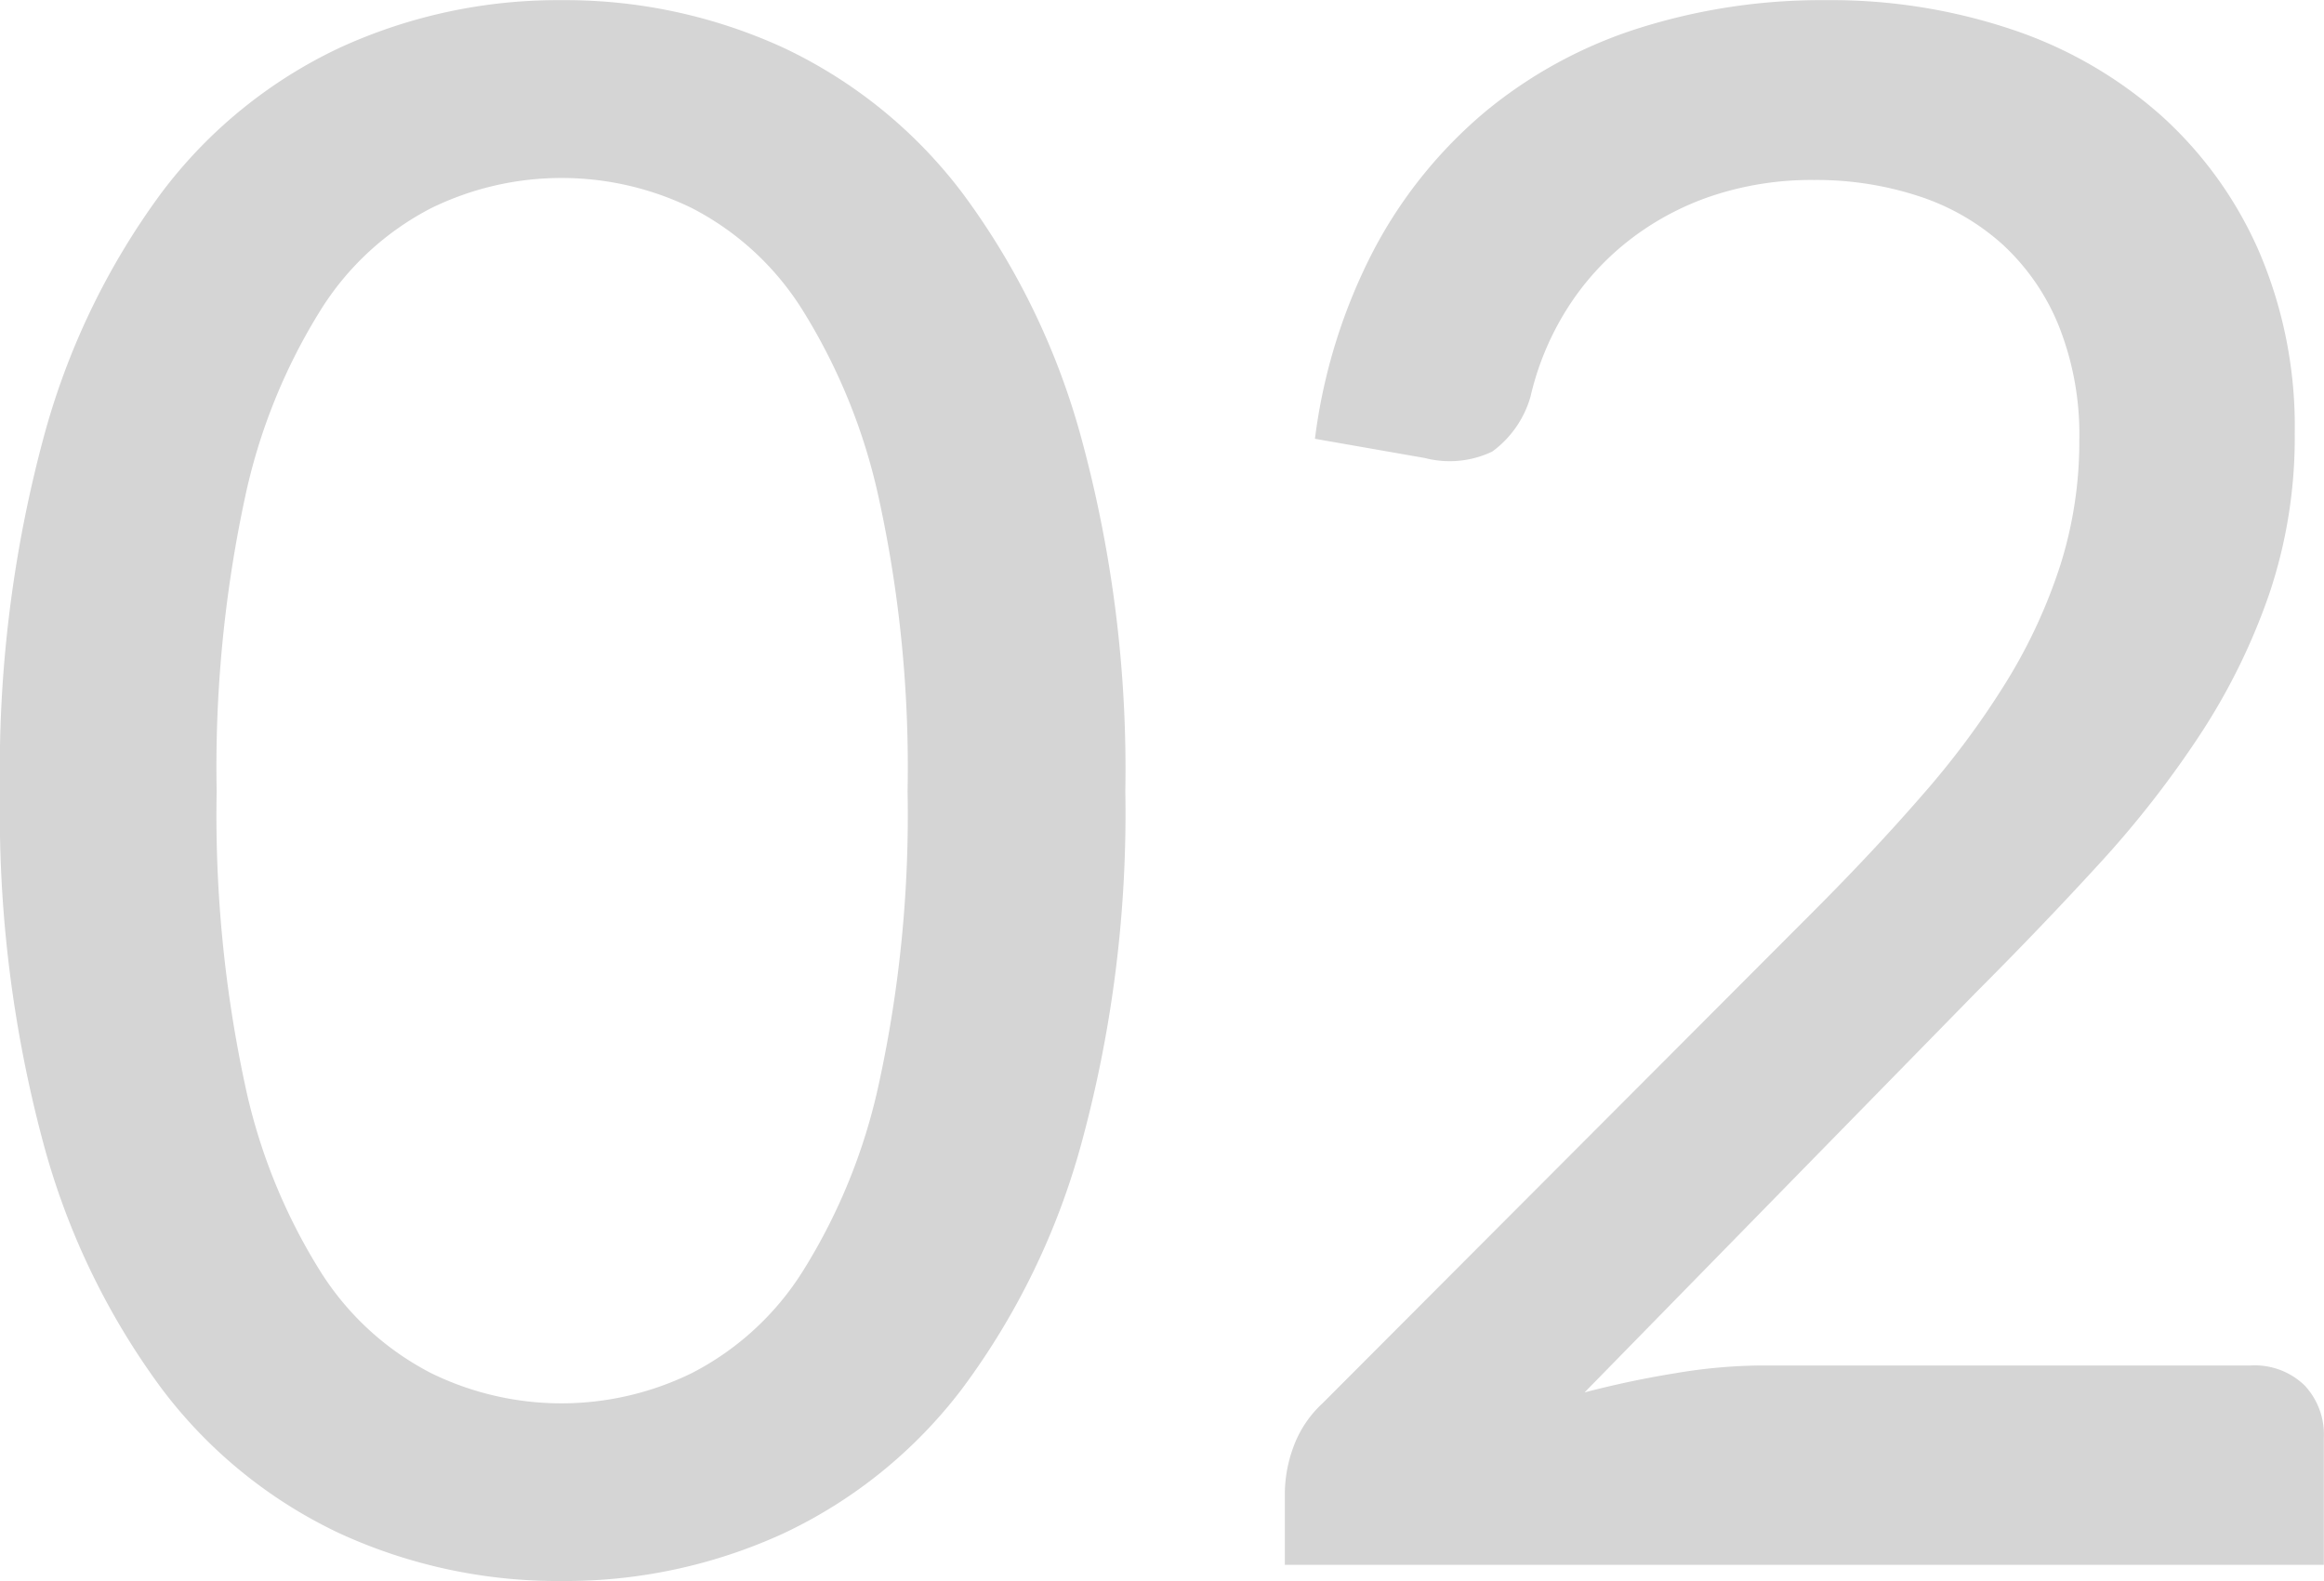 <svg xmlns="http://www.w3.org/2000/svg" width="60.37" height="41.076" viewBox="0 0 60.37 41.076"><path d="M30.856-20.1a32.606,32.606,0,0,1-1.134,9.128,19.029,19.029,0,0,1-3.108,6.4A12.5,12.5,0,0,1,21.966-.812,13.584,13.584,0,0,1,16.212.42,13.584,13.584,0,0,1,10.458-.812,12.382,12.382,0,0,1,5.824-4.578a19,19,0,0,1-3.08-6.4A32.99,32.99,0,0,1,1.624-20.1a33.142,33.142,0,0,1,1.12-9.142,19,19,0,0,1,3.08-6.412,12.382,12.382,0,0,1,4.634-3.766,13.584,13.584,0,0,1,5.754-1.232,13.584,13.584,0,0,1,5.754,1.232,12.5,12.5,0,0,1,4.648,3.766,19.018,19.018,0,0,1,3.108,6.412A32.756,32.756,0,0,1,30.856-20.1Zm-5.656,0a32.752,32.752,0,0,0-.742-7.588,15.382,15.382,0,0,0-1.988-4.914,7.372,7.372,0,0,0-2.87-2.646,7.7,7.7,0,0,0-3.388-.784,7.7,7.7,0,0,0-3.388.784,7.372,7.372,0,0,0-2.87,2.646A15.176,15.176,0,0,0,7.98-27.692,33.358,33.358,0,0,0,7.252-20.1a33.358,33.358,0,0,0,.728,7.588,15,15,0,0,0,1.974,4.9,7.4,7.4,0,0,0,2.87,2.632,7.7,7.7,0,0,0,3.388.784A7.7,7.7,0,0,0,19.6-4.984a7.4,7.4,0,0,0,2.87-2.632,15.2,15.2,0,0,0,1.988-4.9A32.752,32.752,0,0,0,25.2-20.1ZM60.09-5.18a1.863,1.863,0,0,1,1.4.518,1.865,1.865,0,0,1,.5,1.358V0H35V-1.876a3.557,3.557,0,0,1,.224-1.19A2.887,2.887,0,0,1,35.982-4.2L48.694-16.94q1.6-1.6,2.884-3.08a22,22,0,0,0,2.184-2.954,13.84,13.84,0,0,0,1.386-3.01,10.648,10.648,0,0,0,.49-3.248,7.619,7.619,0,0,0-.532-2.954A5.857,5.857,0,0,0,53.65-34.3a6.043,6.043,0,0,0-2.184-1.26,8.537,8.537,0,0,0-2.716-.42,8.156,8.156,0,0,0-2.674.42,7.266,7.266,0,0,0-2.17,1.176,6.97,6.97,0,0,0-1.6,1.792,7.379,7.379,0,0,0-.924,2.24,2.674,2.674,0,0,1-.994,1.428,2.565,2.565,0,0,1-1.75.168l-2.856-.5a14.548,14.548,0,0,1,1.54-4.928,11.96,11.96,0,0,1,2.884-3.57,11.9,11.9,0,0,1,3.99-2.17,15.719,15.719,0,0,1,4.858-.728,14.77,14.77,0,0,1,4.858.77,11.154,11.154,0,0,1,3.85,2.226,10.284,10.284,0,0,1,2.548,3.542,11.534,11.534,0,0,1,.924,4.718,12.733,12.733,0,0,1-.658,4.158,16.381,16.381,0,0,1-1.792,3.654,26.4,26.4,0,0,1-2.632,3.374q-1.5,1.638-3.178,3.318L42.786-4.48q1.176-.308,2.366-.5a13.893,13.893,0,0,1,2.254-.2Z" transform="translate(-1.624 40.656)" fill="#d5d5d5" style="mix-blend-mode:multiply;isolation:isolate"/></svg>